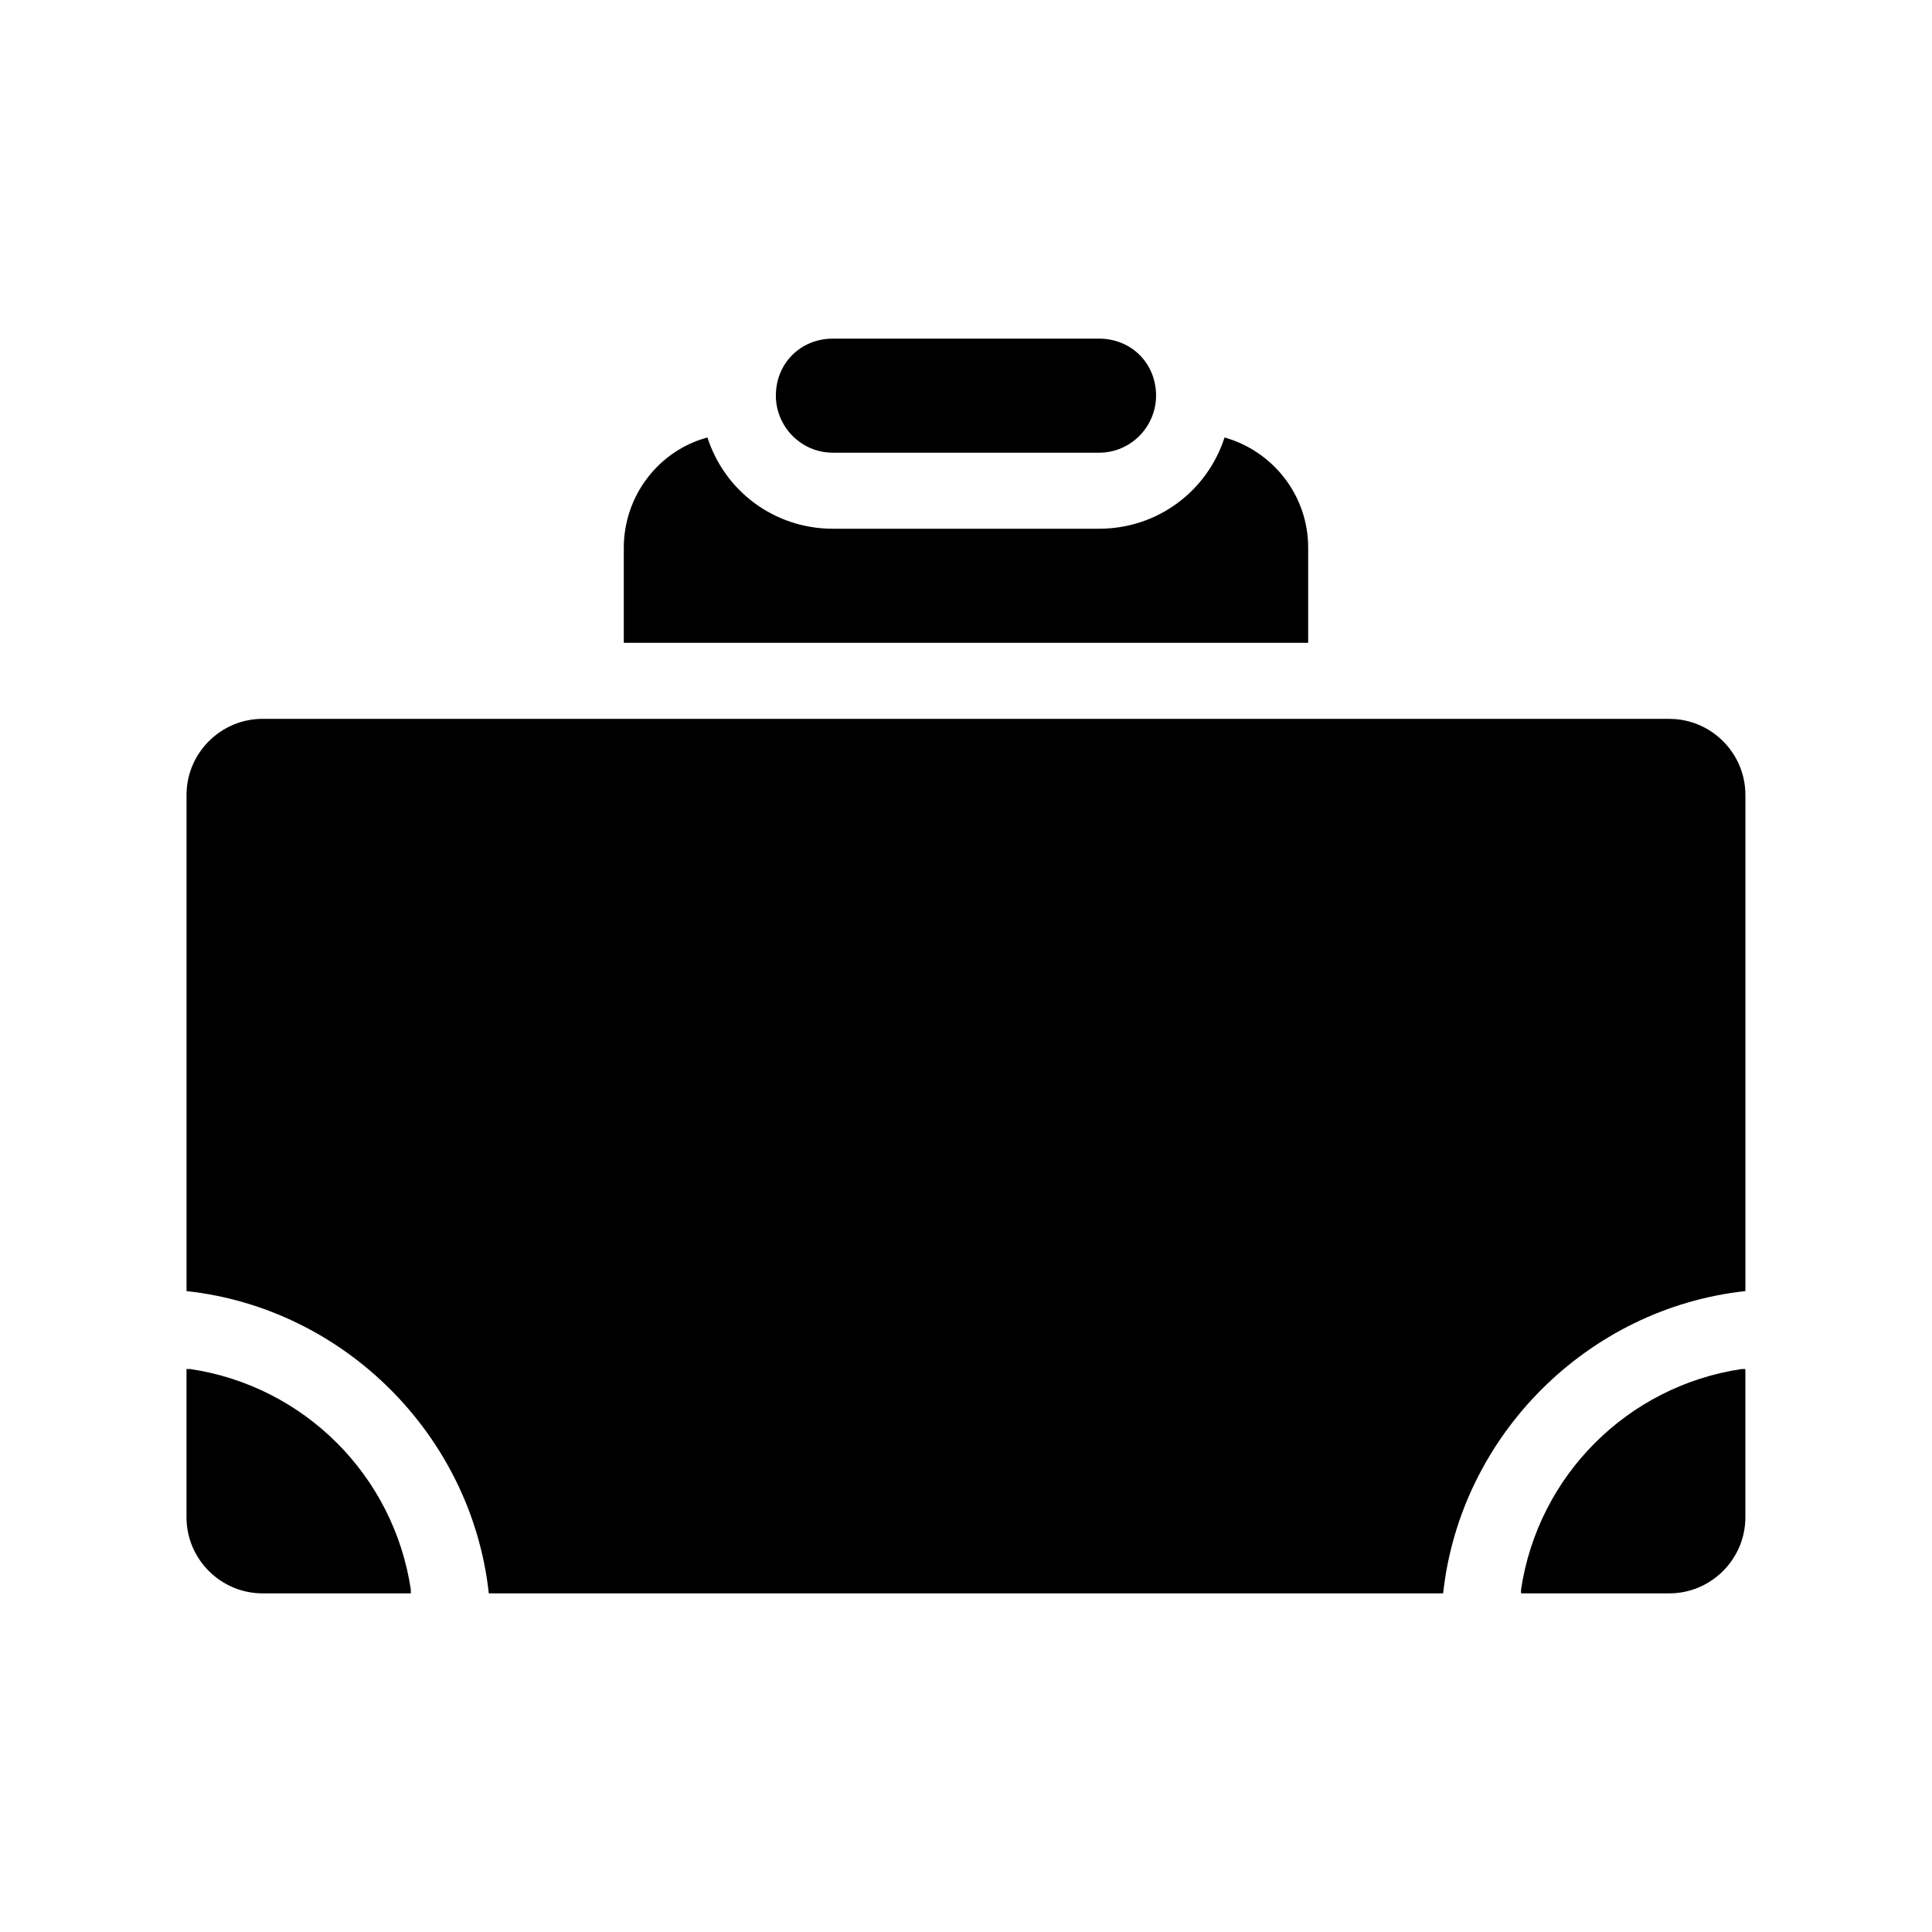 <?xml version="1.0" encoding="UTF-8"?>
<!-- Uploaded to: ICON Repo, www.svgrepo.com, Generator: ICON Repo Mixer Tools -->
<svg fill="#000000" width="800px" height="800px" version="1.1" viewBox="144 144 512 512" xmlns="http://www.w3.org/2000/svg">
 <path d="m490.68 314.35h-181.37v-25.191c0-13.602 9.07-25.695 22.168-29.223 4.535 14.109 17.633 24.184 33.25 24.184h70.535c15.617 0 28.719-10.078 33.25-24.184 12.594 3.527 22.168 15.113 22.168 29.223zm95.723 20.152h-372.82c-11.082 0-20.152 9.07-20.152 20.152v131.5c41.816 4.531 75.57 38.289 80.105 80.102h252.91c4.531-41.812 38.289-75.57 80.102-80.105v-131.49c0-11.086-9.066-20.152-20.152-20.152zm-221.68-70.535h70.535c8.566 0 15.113-7.055 15.113-15.113 0-8.566-6.551-15.113-15.113-15.113h-70.535c-8.566 0-15.113 6.551-15.113 15.113 0 8.062 6.551 15.113 15.113 15.113zm-170.29 242.84h-1.008v39.297c0 11.082 9.07 20.152 20.152 20.152h39.297v-1.008c-4.535-30.227-28.215-53.906-58.441-58.441zm352.66 58.441v1.008h39.297c11.082 0 20.152-9.07 20.152-20.152v-39.297h-1.008c-30.227 4.535-53.906 28.215-58.441 58.441z"/>
</svg>